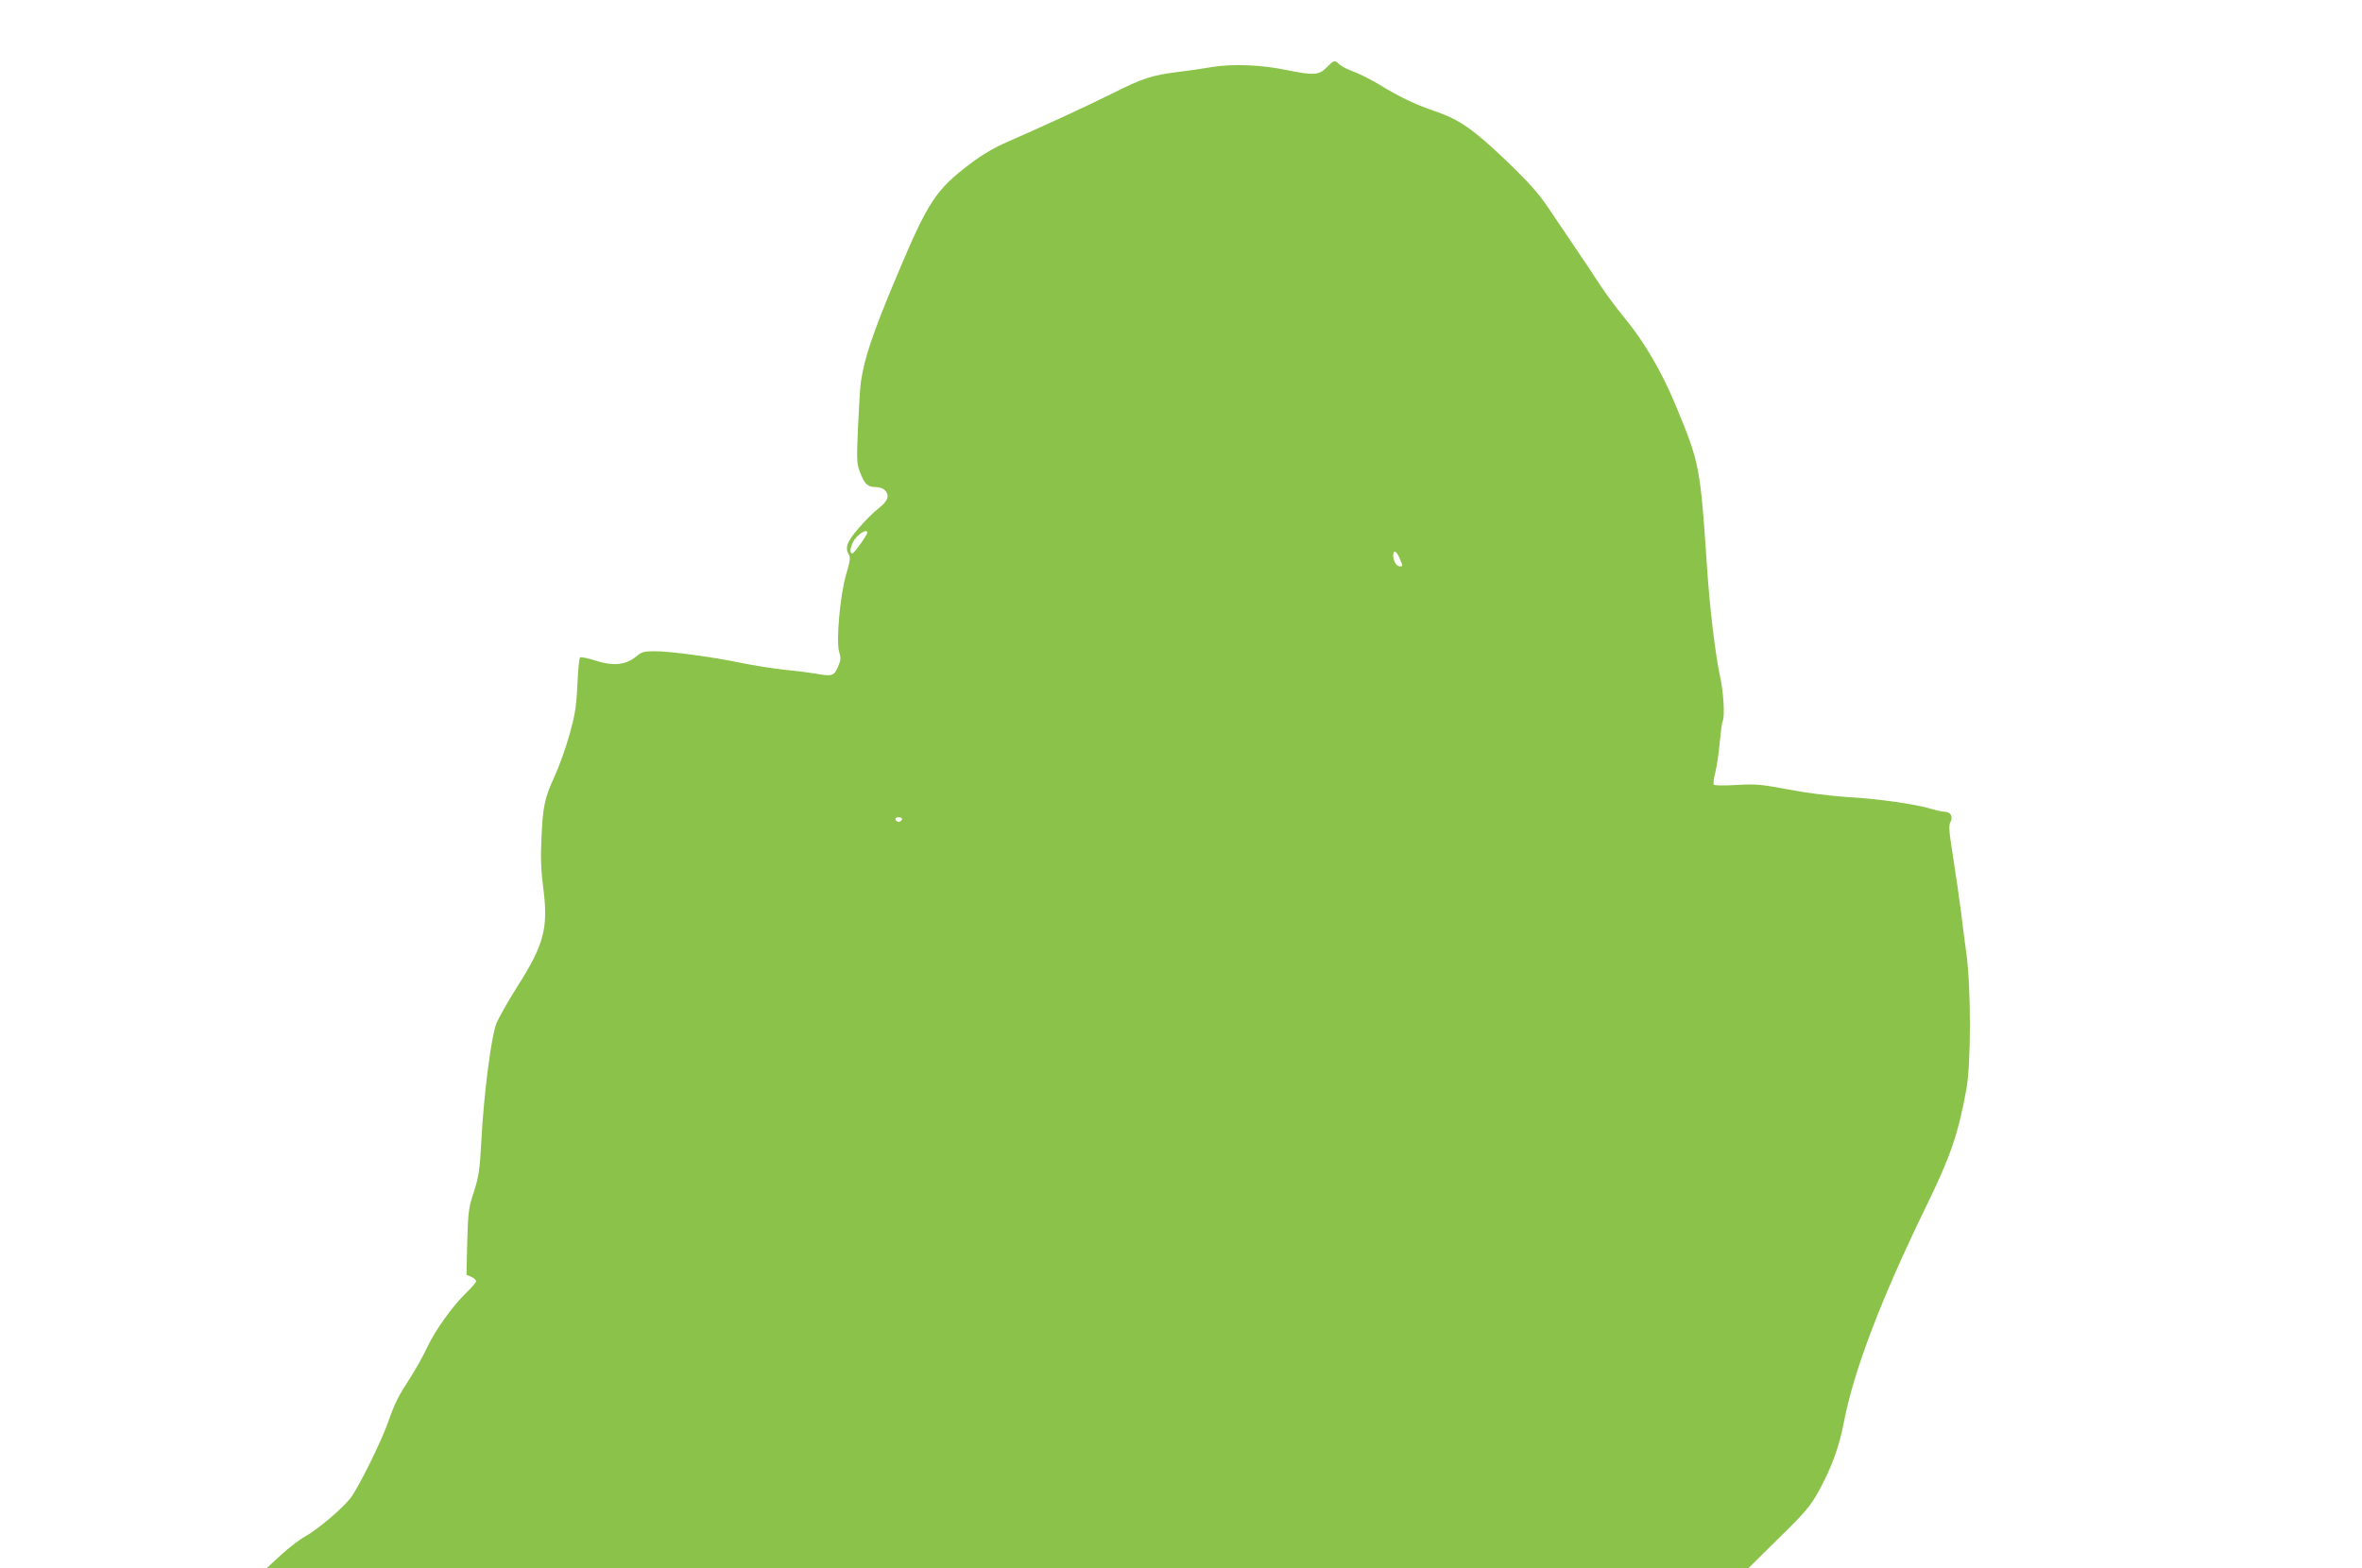 <?xml version="1.0" standalone="no"?>
<!DOCTYPE svg PUBLIC "-//W3C//DTD SVG 20010904//EN"
 "http://www.w3.org/TR/2001/REC-SVG-20010904/DTD/svg10.dtd">
<svg version="1.0" xmlns="http://www.w3.org/2000/svg"
 width="1280pt" height="850pt" viewBox="0 0 1280 850"
 preserveAspectRatio="xMidYMid meet">
<g transform="translate(0,850) scale(0.1,-0.1)"
fill="#8bc34a" stroke="none">
<path d="M7190 8135 c-41 -42 -71 -45 -211 -16 -142 30 -295 36 -409 18 -52
-9 -135 -21 -185 -27 -140 -17 -196 -35 -354 -115 -140 -70 -364 -173 -576
-266 -65 -28 -133 -68 -195 -115 -189 -142 -232 -208 -402 -614 -126 -299
-173 -439 -192 -565 -4 -22 -11 -131 -16 -241 -8 -190 -8 -205 11 -255 24 -63
41 -79 85 -79 18 0 40 -7 48 -16 29 -28 19 -59 -31 -98 -27 -20 -76 -69 -110
-109 -64 -74 -76 -106 -52 -145 8 -13 5 -38 -16 -107 -33 -114 -55 -363 -37
-421 10 -32 8 -44 -8 -81 -21 -48 -33 -51 -128 -33 -29 5 -102 14 -164 20 -62
7 -165 23 -228 36 -149 32 -387 64 -472 64 -56 0 -71 -4 -96 -25 -61 -51 -128
-58 -234 -23 -37 12 -71 18 -75 14 -4 -4 -11 -71 -14 -149 -6 -120 -13 -162
-43 -270 -20 -70 -56 -172 -81 -226 -54 -117 -64 -164 -71 -341 -5 -99 -2
-170 10 -264 28 -214 5 -306 -139 -531 -52 -82 -104 -175 -116 -205 -27 -71
-67 -379 -80 -625 -9 -168 -14 -201 -41 -285 -29 -88 -31 -108 -36 -272 l-4
-178 26 -11 c14 -7 26 -17 26 -23 0 -7 -23 -34 -51 -61 -77 -75 -167 -200
-212 -294 -21 -46 -63 -121 -92 -166 -68 -105 -86 -141 -123 -247 -39 -109
-162 -357 -204 -410 -45 -57 -176 -168 -244 -206 -33 -18 -93 -65 -134 -103
l-75 -69 4015 0 4015 0 165 163 c148 145 170 172 218 258 66 121 109 237 133
364 54 285 204 677 449 1180 130 266 172 389 216 630 25 136 26 539 1 730 -10
72 -24 180 -31 240 -8 61 -26 188 -41 283 -23 146 -26 177 -15 197 15 29 0 55
-32 55 -11 0 -40 6 -66 14 -91 27 -289 56 -452 65 -104 7 -226 22 -330 42
-149 28 -176 30 -281 24 -67 -4 -119 -3 -122 2 -3 5 0 34 8 64 8 30 19 103 24
162 6 60 13 112 16 117 13 22 6 154 -14 245 -25 114 -57 380 -71 600 -36 536
-40 556 -168 865 -75 182 -171 347 -277 475 -41 50 -101 130 -133 179 -31 48
-94 143 -140 210 -45 66 -111 164 -146 216 -48 71 -102 132 -217 243 -184 176
-260 229 -392 274 -109 37 -196 79 -305 146 -40 24 -100 55 -135 68 -34 12
-70 31 -80 41 -24 24 -28 23 -67 -17z m-2490 -2522 c0 -13 -72 -113 -81 -113
-21 0 -7 57 22 88 27 29 59 43 59 25z m2885 -139 c18 -45 18 -44 0 -44 -17 0
-35 30 -35 59 0 33 18 25 35 -15z m-2697 -1416 c-3 -7 -11 -13 -18 -13 -7 0
-15 6 -17 13 -3 7 4 12 17 12 13 0 20 -5 18 -12z"/>
</g>
</svg>
